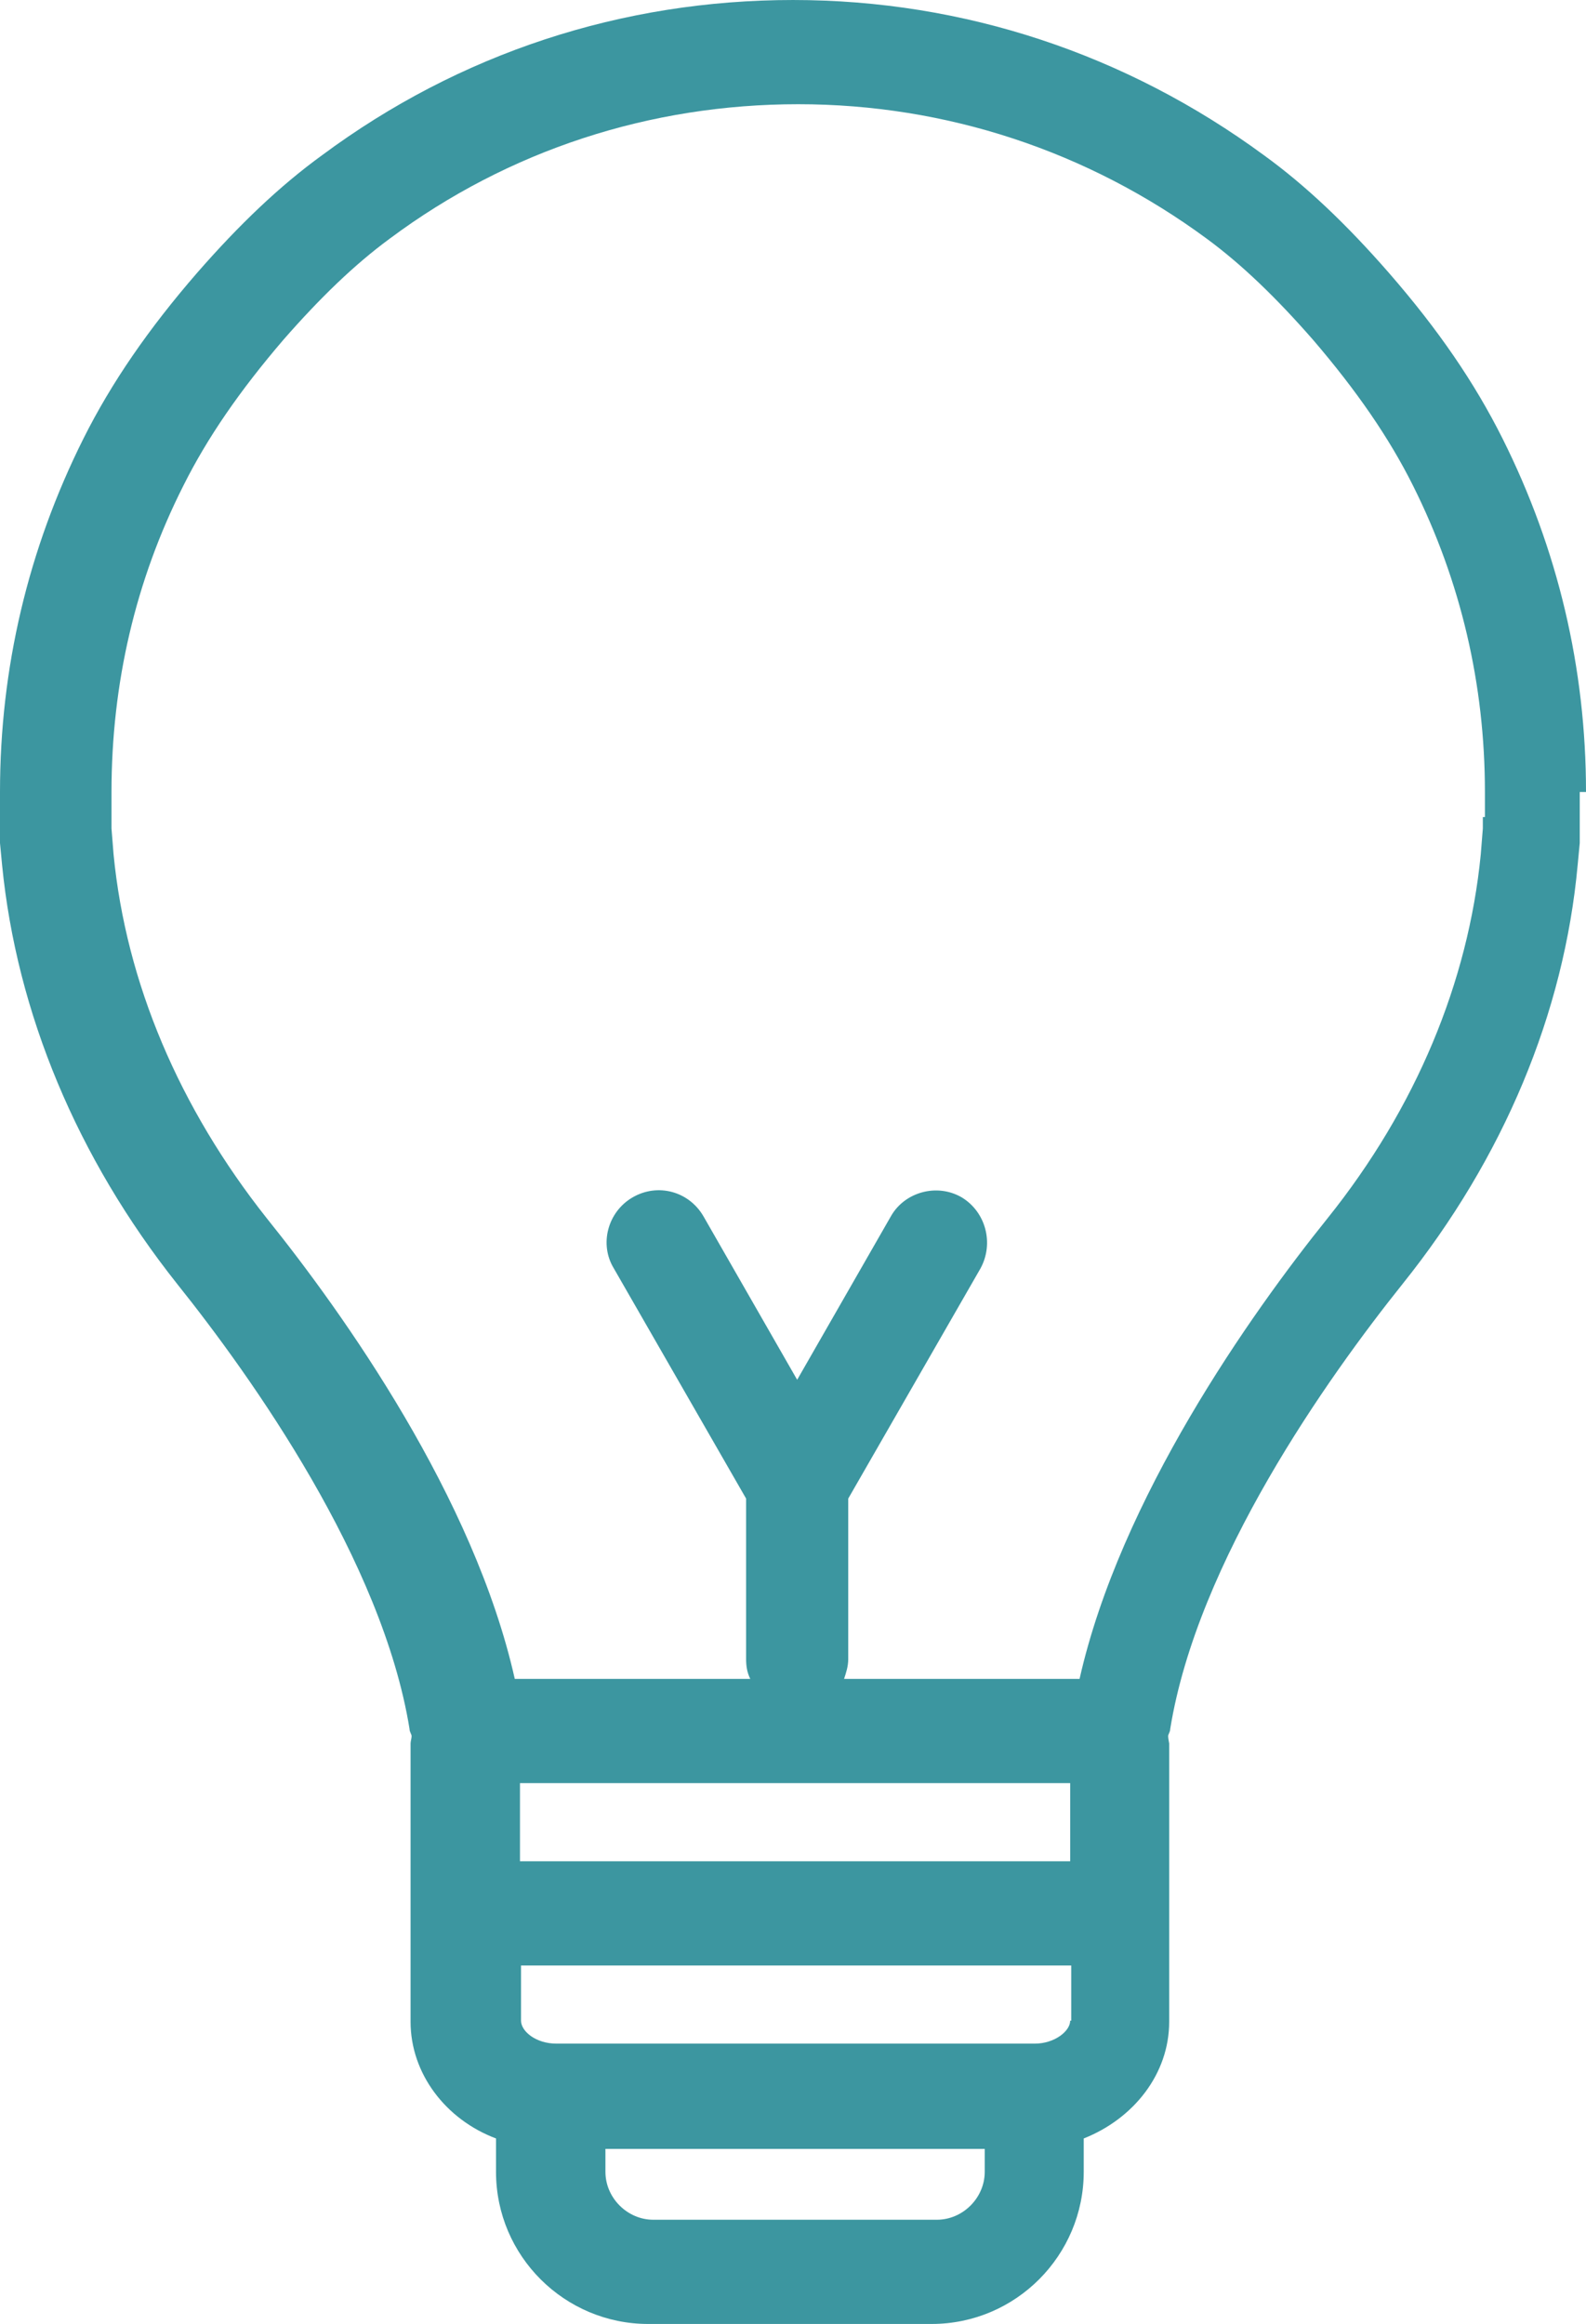 <?xml version="1.0" encoding="UTF-8"?><svg id="Ebene_2" xmlns="http://www.w3.org/2000/svg" viewBox="0 0 15.22 22.3"><defs><style>.cls-1{fill:#3c96a0;}</style></defs><g id="Ebene_1-2"><path class="cls-1" d="m15.22,7.6c0-1.19-.27-2.33-.8-3.39-.27-.54-.62-1.05-1.09-1.59-.41-.47-.8-.84-1.2-1.13-1.32-.97-2.88-1.49-4.52-1.49s-3.2.51-4.52,1.49c-.4.29-.79.66-1.2,1.13-.46.53-.82,1.05-1.09,1.59-.53,1.06-.8,2.2-.8,3.39v.49l.02.21c.14,1.42.72,2.81,1.68,4.02.72.9,1.97,2.66,2.23,4.27,0,.03.02.05.02.07s-.01.05-.01.07v2.67c0,.5.34.94.82,1.12v.32c0,.81.66,1.46,1.46,1.46h2.72c.81,0,1.46-.66,1.46-1.46v-.32c.48-.19.82-.62.82-1.12v-2.67s-.01-.05-.01-.07.02-.04.02-.07c.26-1.61,1.51-3.37,2.23-4.27.97-1.21,1.55-2.6,1.68-4.02l.02-.21v-.49h.06Zm-5.77,13.24c0,.25-.21.46-.46.46h-2.72c-.25,0-.46-.21-.46-.46v-.22h3.64v.22Zm.82-1.45c0,.1-.15.22-.34.22h-4.59c-.2,0-.34-.12-.34-.22v-.53h5.28v.53h0Zm0-1.53h-5.28v-.75h5.28v.75Zm3.96-10.02v.11l-.02.25c-.12,1.22-.62,2.43-1.47,3.49-.74.92-1.99,2.69-2.38,4.42h-2.26c.02-.06.04-.12.04-.19v-1.54l1.27-2.21c.13-.24.05-.54-.18-.68-.24-.14-.55-.05-.68.18l-.9,1.57-.9-1.57c-.14-.24-.44-.32-.68-.18-.24.14-.32.45-.18.68l1.27,2.21v1.54c0,.07.01.13.04.19h-2.26c-.39-1.74-1.64-3.5-2.38-4.42-.84-1.06-1.35-2.26-1.47-3.49l-.02-.25v-.35c0-1.04.23-2.03.69-2.94.23-.46.54-.91.96-1.4.35-.4.68-.72,1.02-.97,1.14-.85,2.5-1.29,3.92-1.29s2.78.45,3.92,1.29c.34.25.67.57,1.02.97.42.49.73.94.96,1.4.46.92.69,1.91.69,2.94v.24h-.02Z"/></g></svg>